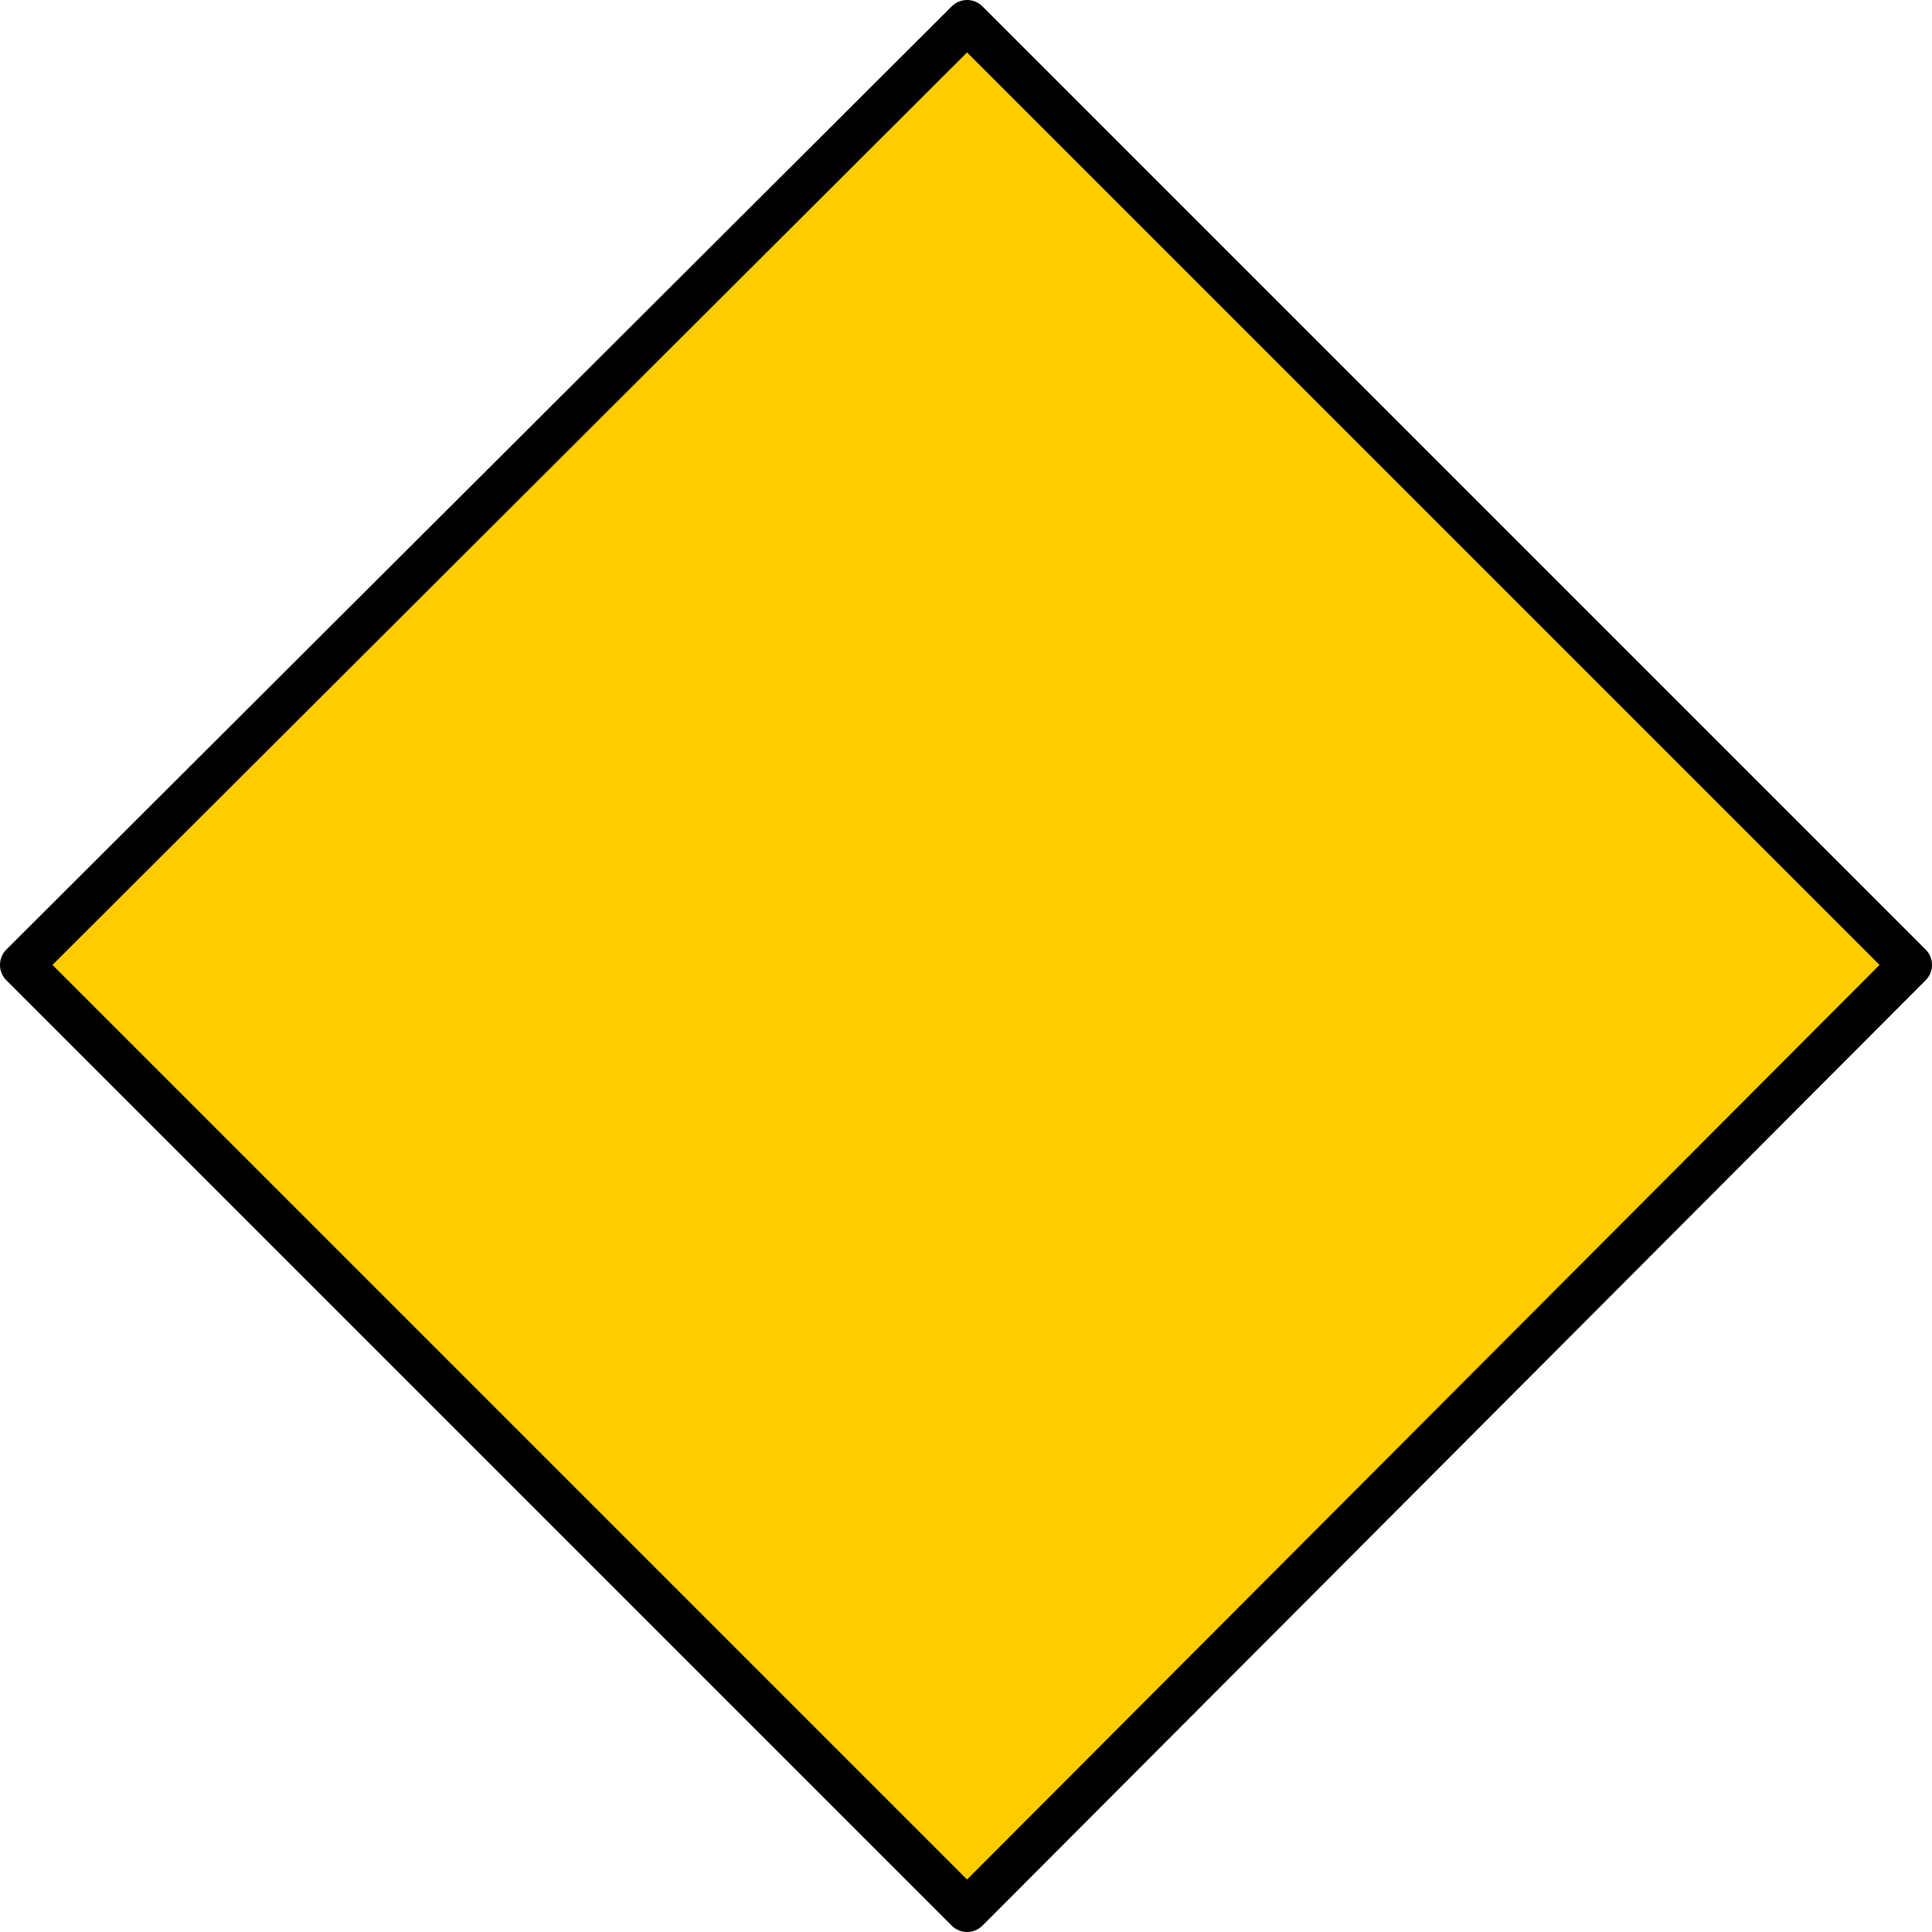 <?xml version="1.0" encoding="UTF-8" standalone="no"?>
<svg xmlns:xlink="http://www.w3.org/1999/xlink" height="44.45px" width="44.45px" xmlns="http://www.w3.org/2000/svg">
  <g transform="matrix(1.0, 0.0, 0.0, 1.0, 22.2, 22.2)">
    <path d="M0.05 21.75 L-21.7 0.0 0.05 -21.7 21.75 0.0 0.05 21.75" fill="#ffcc00" fill-rule="evenodd" stroke="none"/>
    <path d="M0.05 21.75 L-21.7 0.0 0.05 -21.7 21.75 0.0 0.05 21.75 Z" fill="none" stroke="#000000" stroke-linecap="round" stroke-linejoin="round" stroke-width="1.0"/>
  </g>
</svg>

